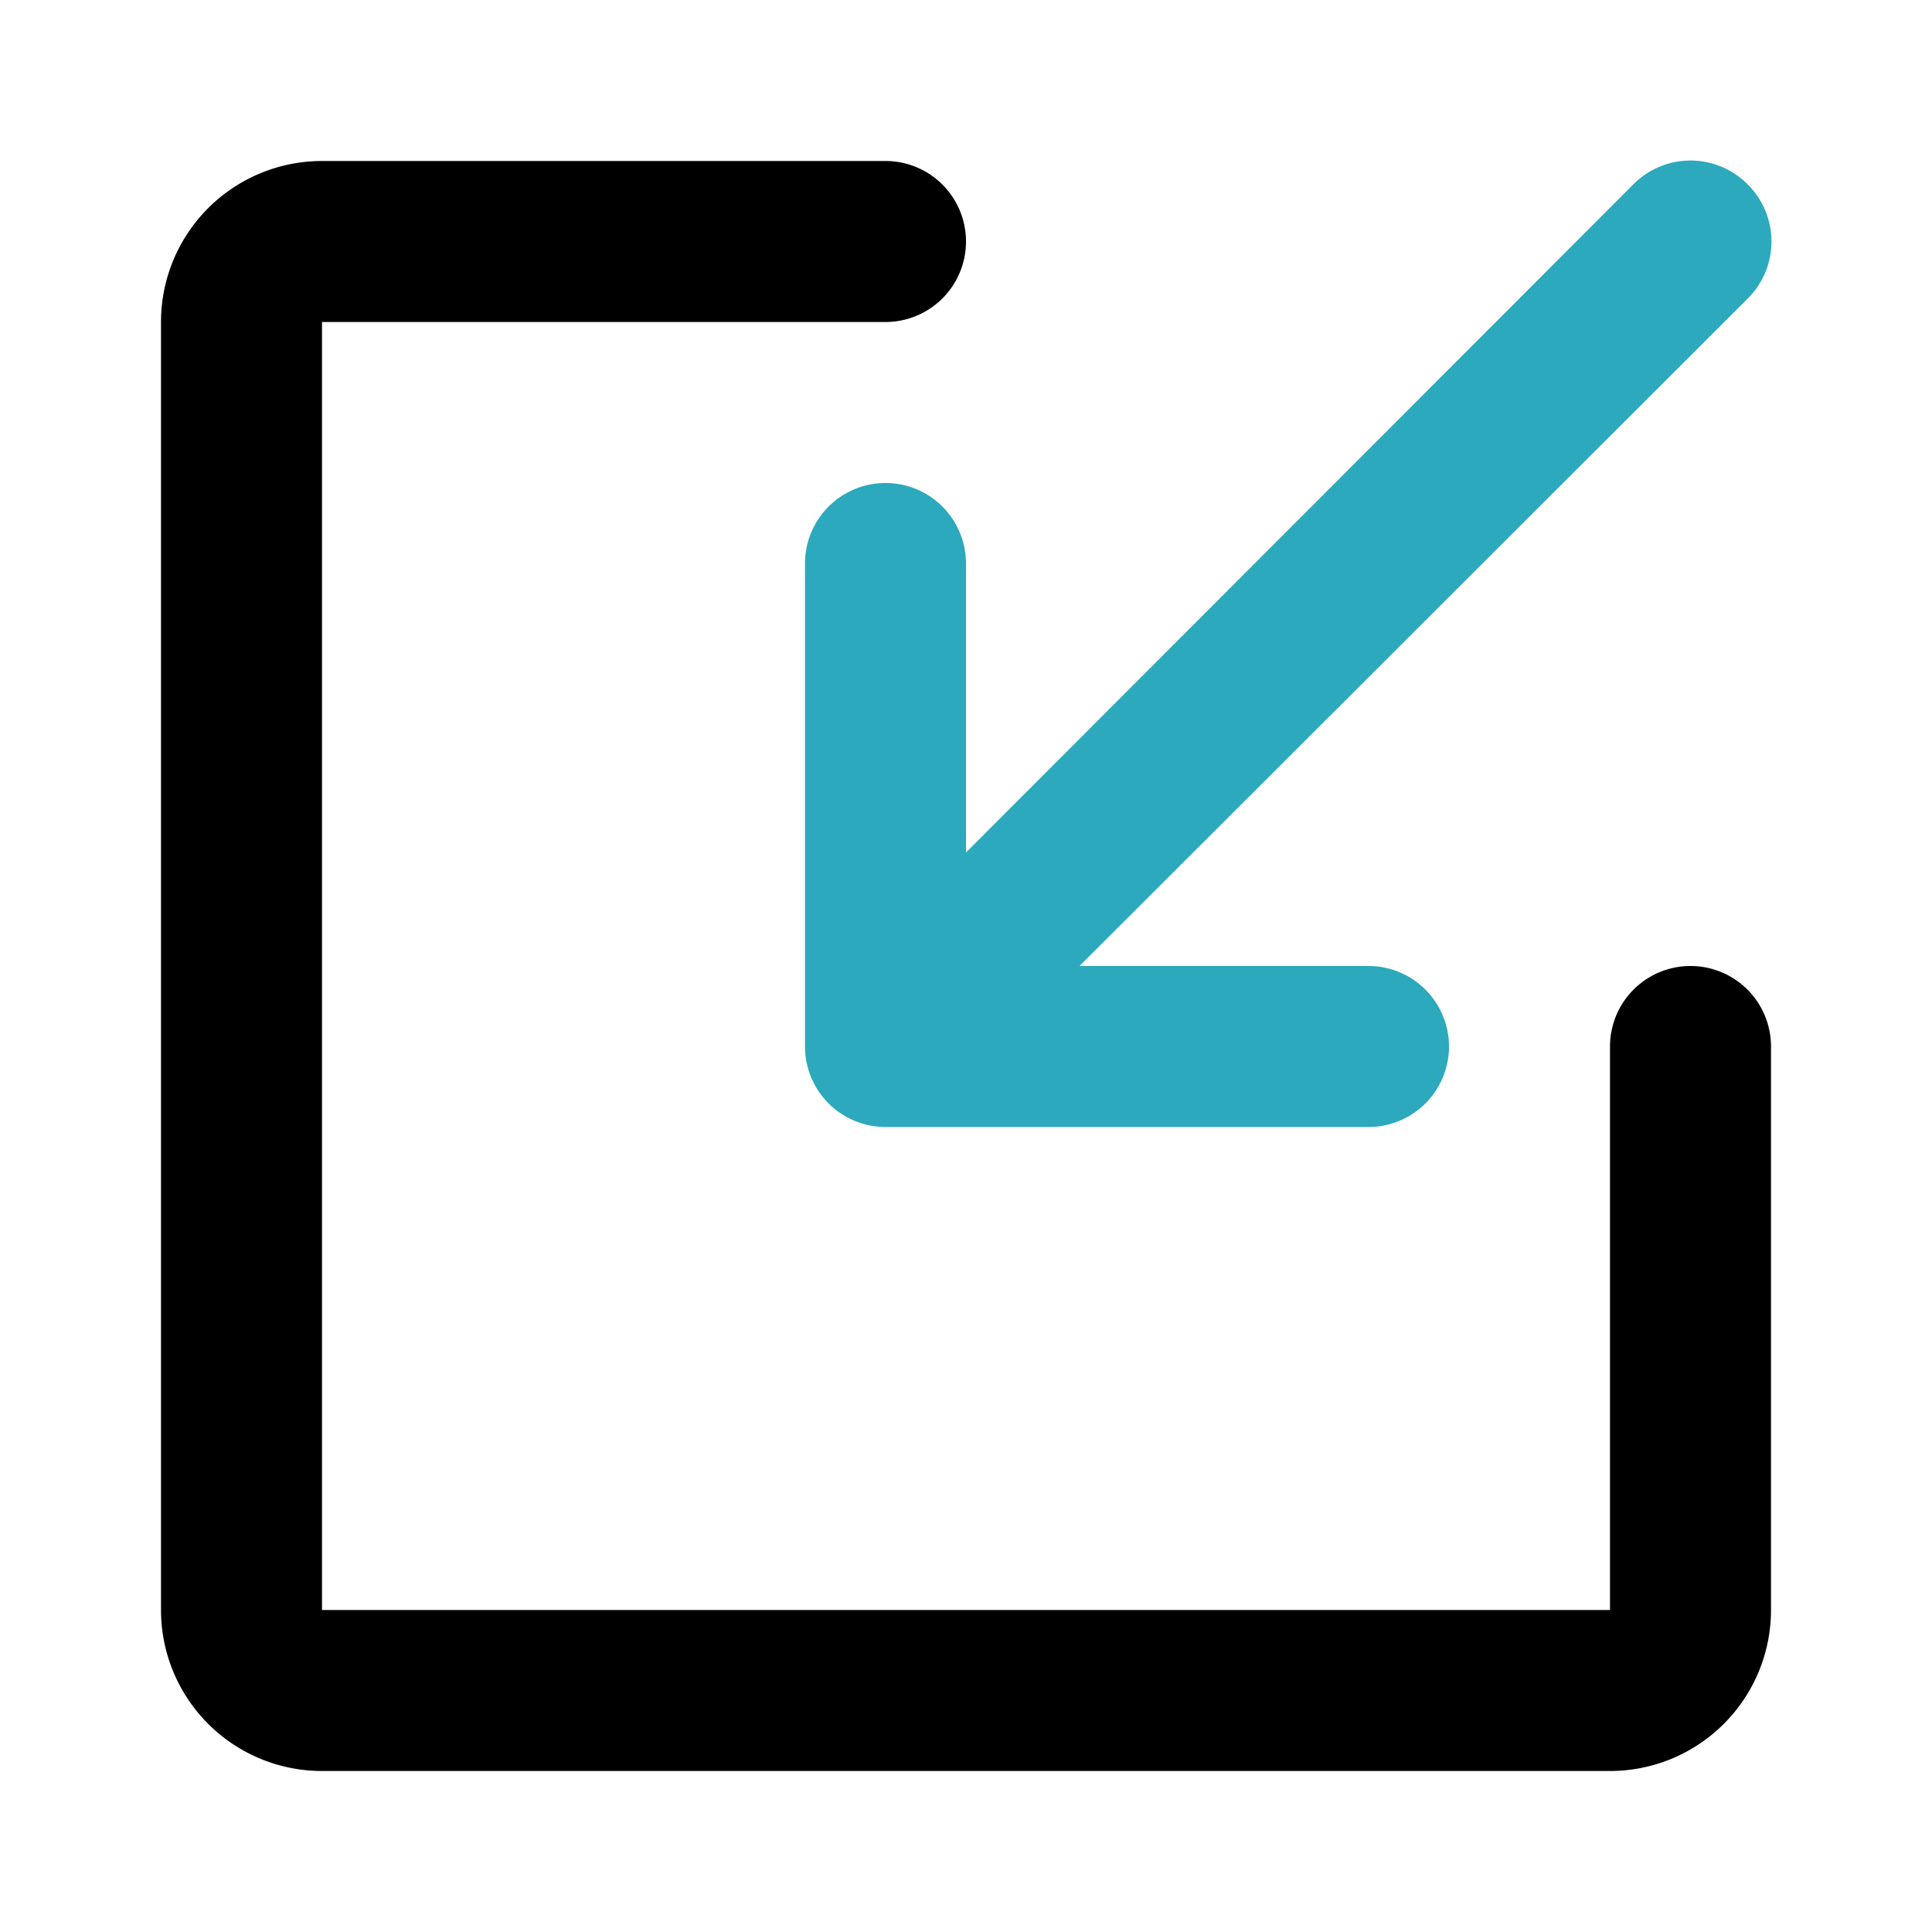<?xml version="1.0" encoding="utf-8"?><!-- Скачано с сайта svg4.ru / Downloaded from svg4.ru -->
<svg fill="#000000" width="800px" height="800px" viewBox="0 0 24 24" id="import-left-2" data-name="Flat Color" xmlns="http://www.w3.org/2000/svg" class="icon flat-color"><path id="secondary" d="M21.71,2.29a1,1,0,0,0-1.42,0L12,10.59V7a1,1,0,0,0-2,0v6a1,1,0,0,0,1,1h6a1,1,0,0,0,0-2H13.41l8.3-8.29A1,1,0,0,0,21.71,2.29Z" style="fill: rgb(44, 169, 188);"></path><path id="primary" d="M20,22H4a2,2,0,0,1-2-2V4A2,2,0,0,1,4,2h7a1,1,0,0,1,0,2H4V20H20V13a1,1,0,0,1,2,0v7A2,2,0,0,1,20,22Z" style="fill: rgb(0, 0, 0);"></path></svg>